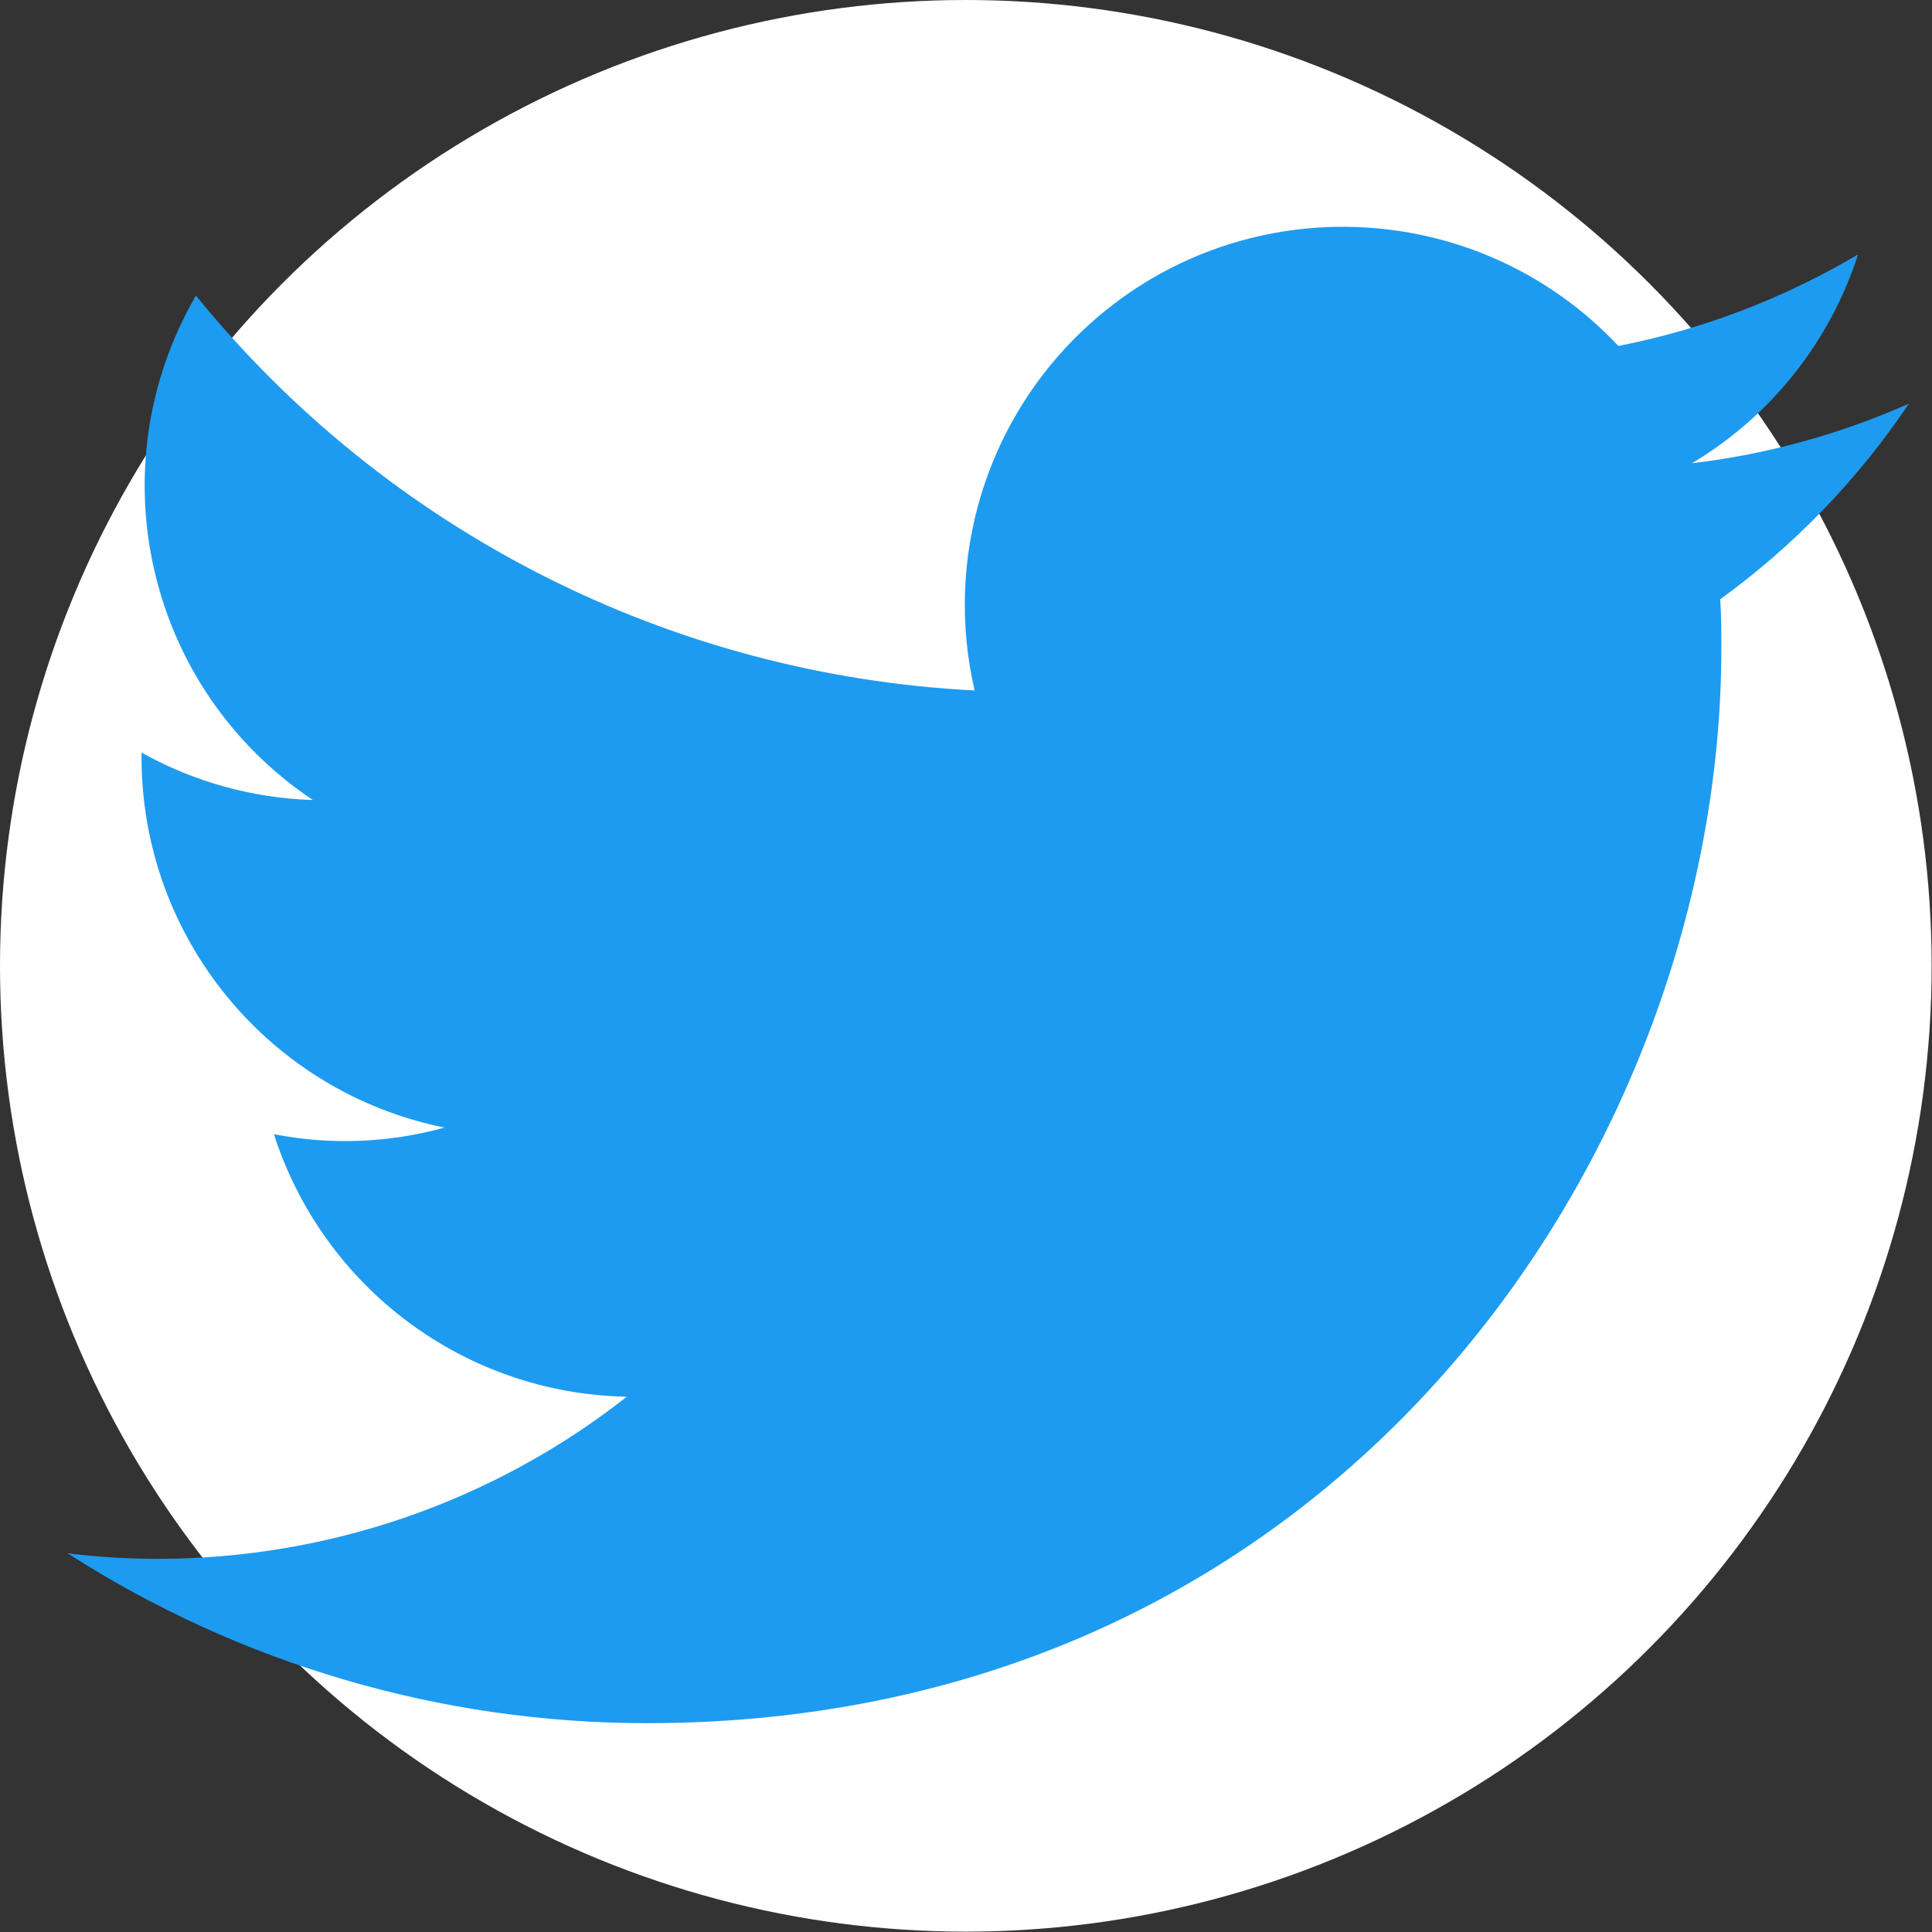 <?xml version="1.0" encoding="UTF-8"?><svg id="_イヤー_2" xmlns="http://www.w3.org/2000/svg" viewBox="0 0 52.55 52.55"><rect x="0" y="0" width="52.55" height="52.55" fill="#333333" stroke="none"/><defs><style>.cls-1{fill:#fff;}.cls-2{fill:#1d9bf0;}</style></defs><g id="_イヤー_1-2"><g><circle class="cls-1" cx="26.27" cy="26.27" r="26.27"/><path id="Logo" class="cls-2" d="M46.79,16.31c.03,.44,.03,.88,.03,1.33,0,13.58-10.34,29.23-29.23,29.23h0c-5.58,0-11.05-1.6-15.75-4.62,.81,.1,1.63,.15,2.45,.15,4.63,0,9.12-1.55,12.76-4.41-4.4-.08-8.25-2.95-9.6-7.14,1.54,.3,3.13,.24,4.64-.18-4.79-.97-8.24-5.18-8.24-10.07v-.13c1.43,.8,3.03,1.24,4.66,1.29-4.52-3.02-5.91-9.02-3.18-13.72,5.22,6.42,12.91,10.32,21.18,10.74-.83-3.57,.3-7.31,2.97-9.82,4.14-3.89,10.65-3.69,14.54,.45,2.3-.45,4.51-1.3,6.52-2.49-.77,2.38-2.37,4.4-4.52,5.68,2.04-.24,4.03-.79,5.9-1.62-1.38,2.06-3.12,3.86-5.13,5.32Z"/></g></g></svg>